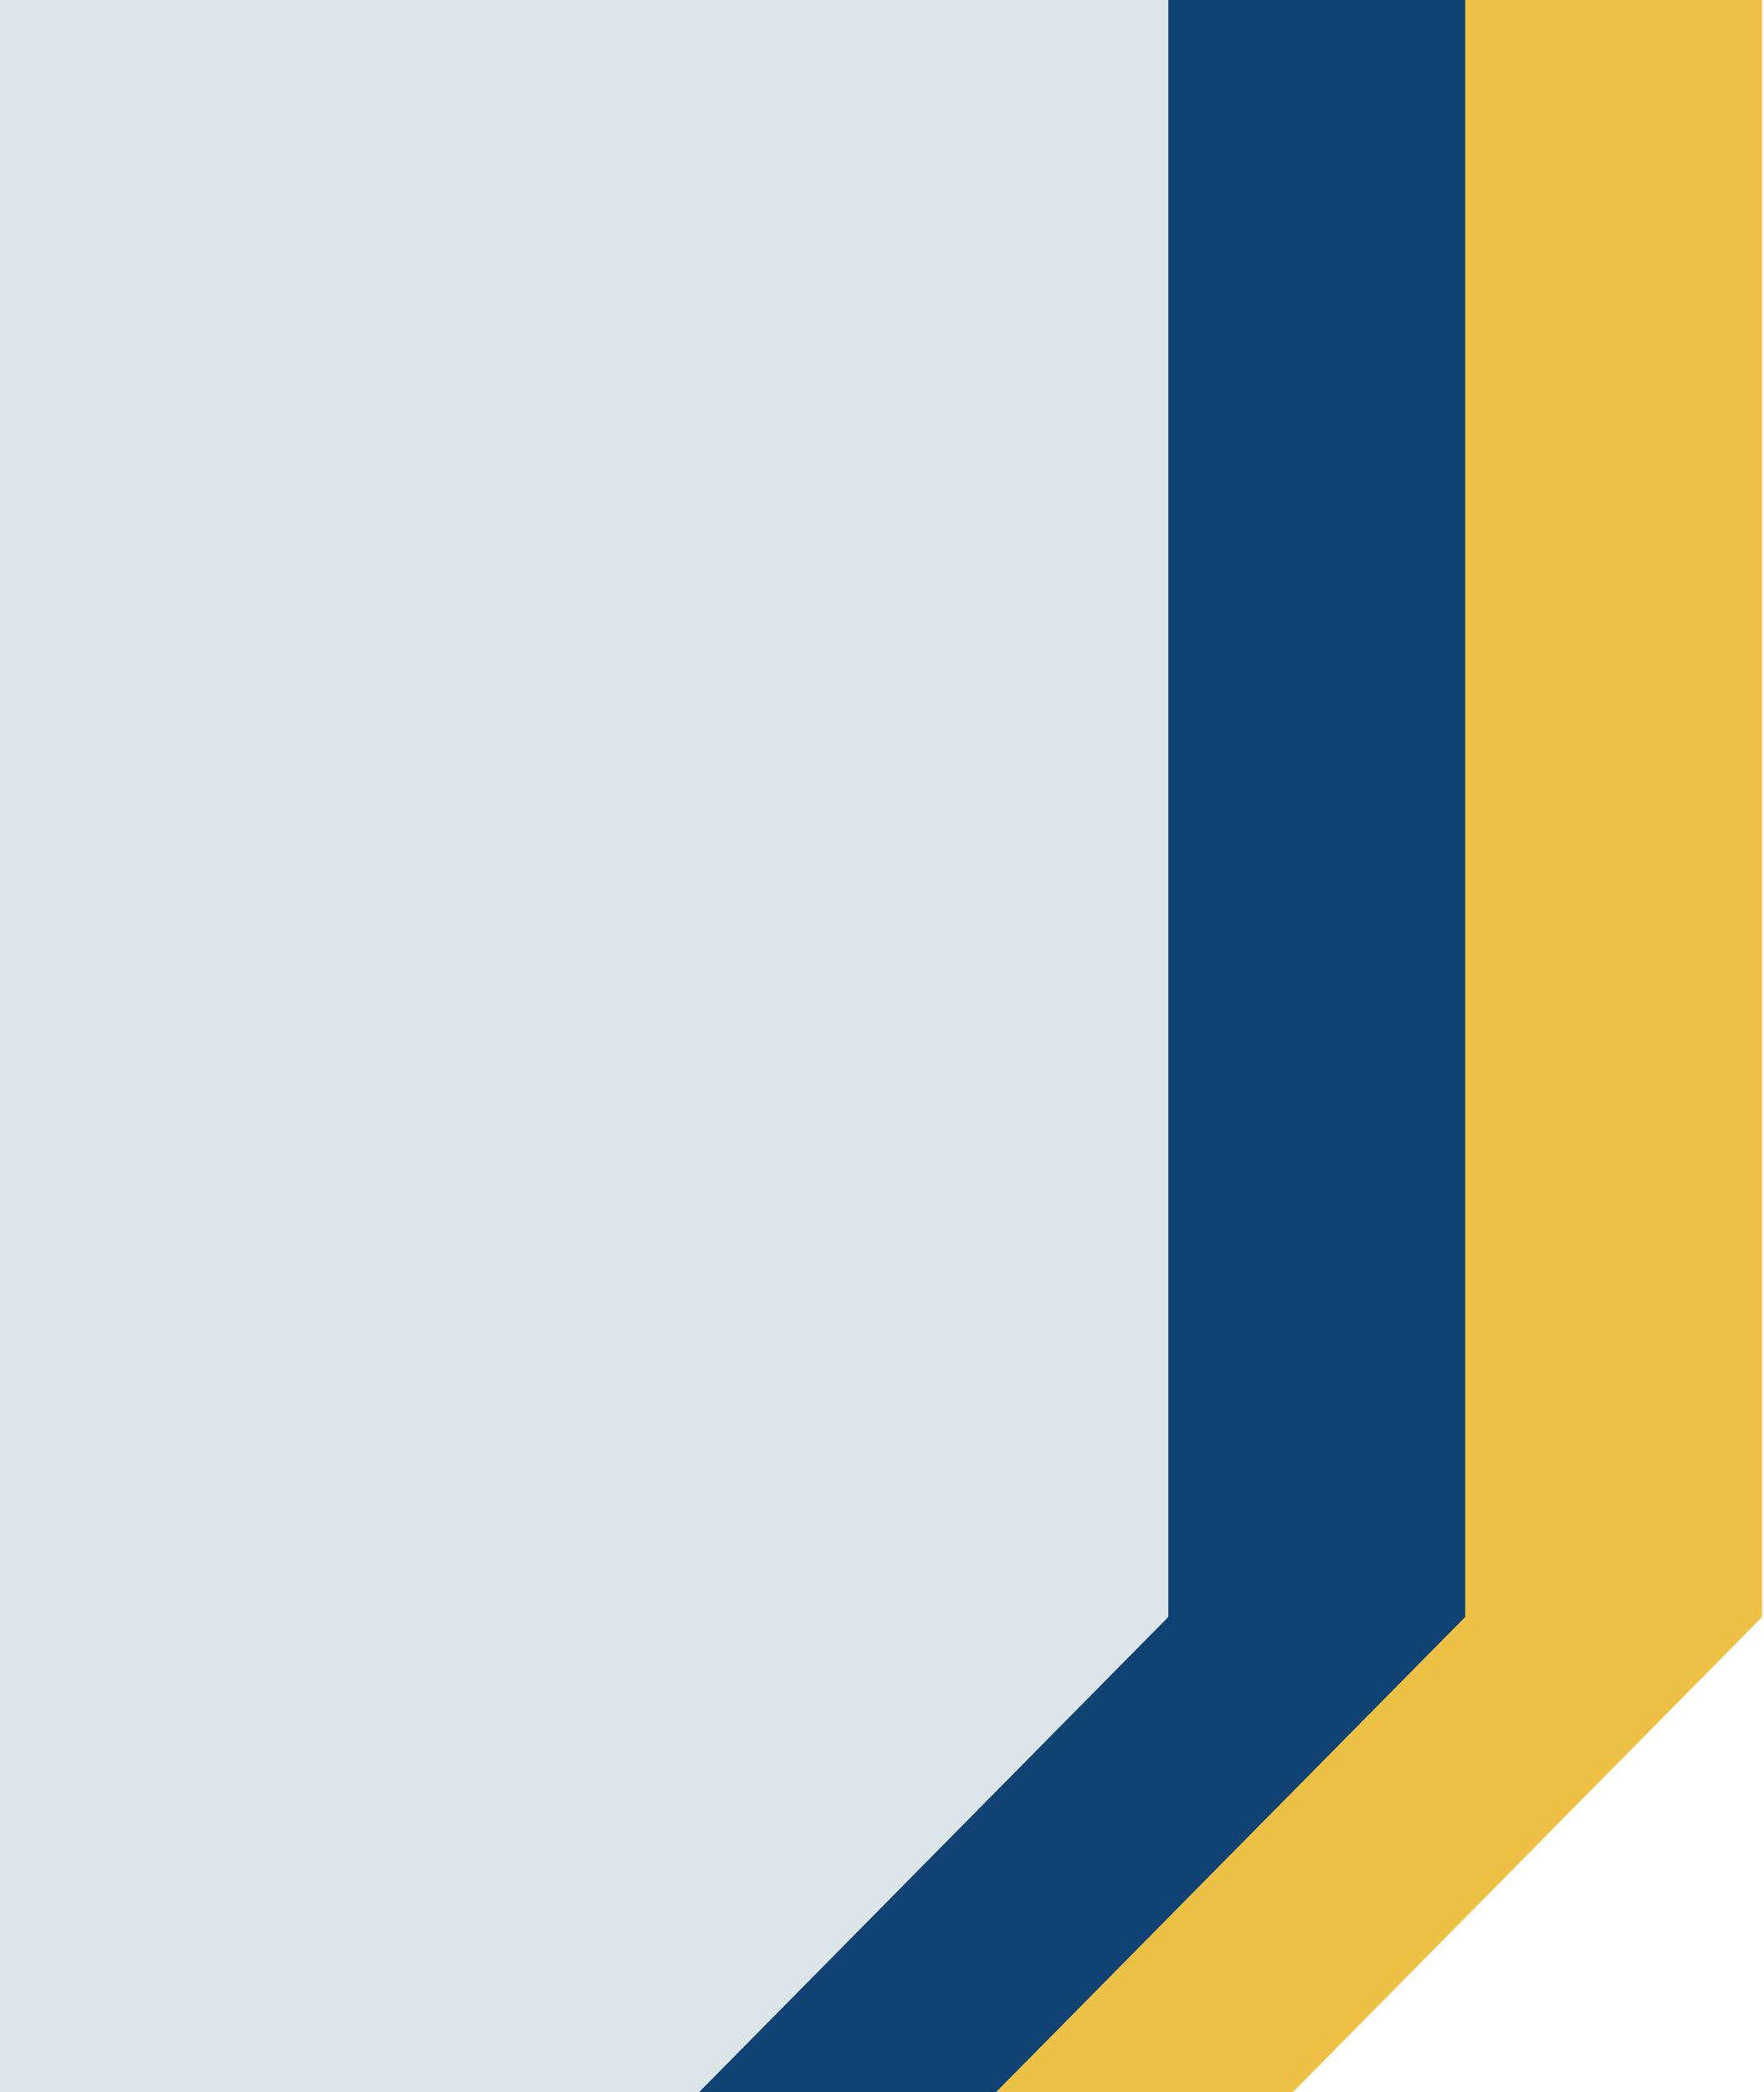 <svg width="808" height="958" viewBox="0 0 808 958" fill="none" xmlns="http://www.w3.org/2000/svg">
<path d="M807.15 0V740.44L544.9 1005.93H272V0H807.15Z" fill="#EDC146"/>
<path d="M671.15 0V740.44L408.9 1005.93H136V0H671.15Z" fill="#104273"/>
<path d="M535.15 0V740.44L272.9 1005.93H0V0H535.15Z" fill="#DCE5E7"/>
</svg>
